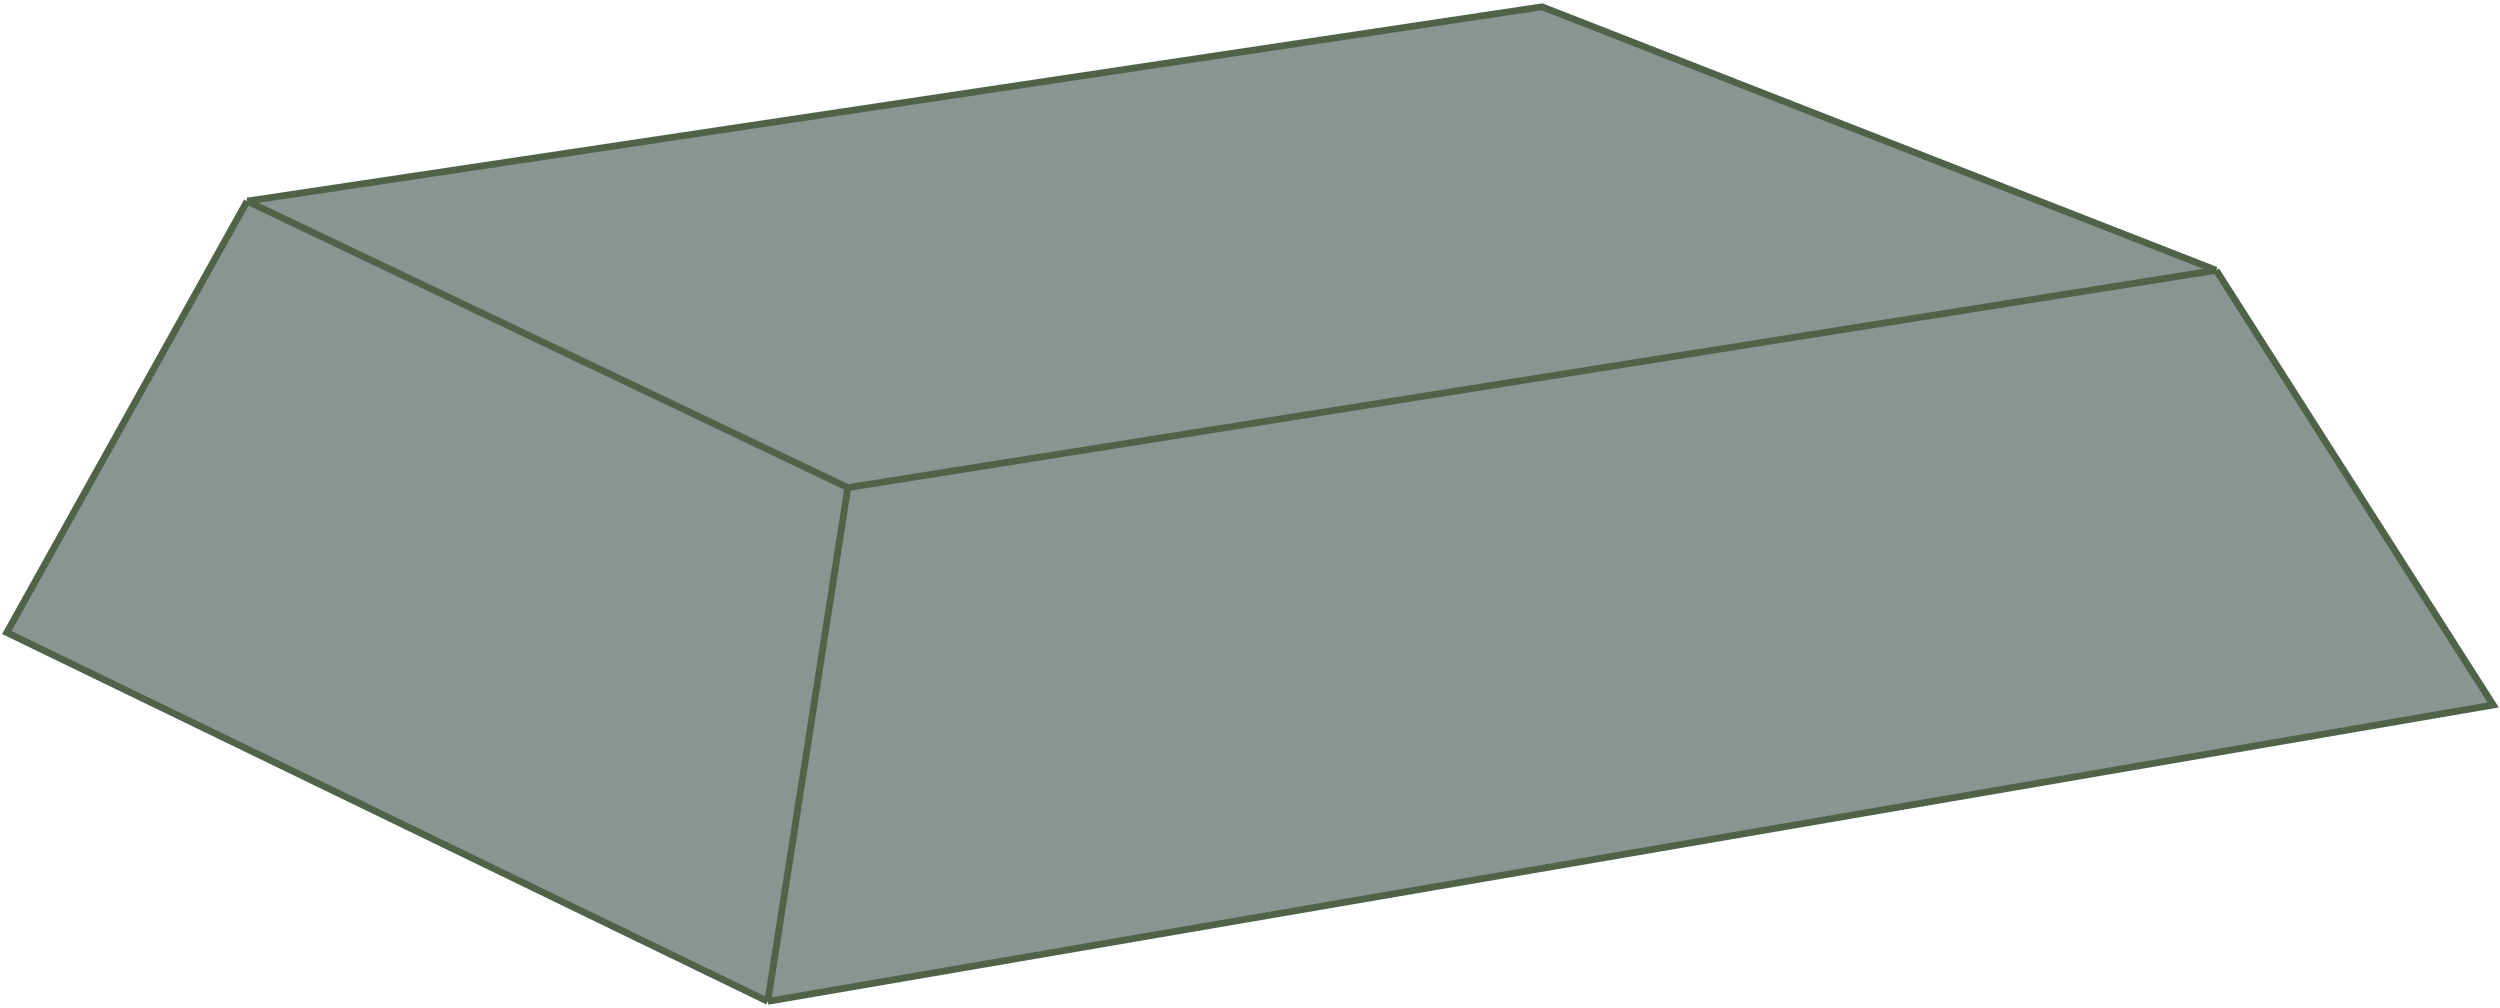 <?xml version="1.0" encoding="UTF-8"?> <svg xmlns="http://www.w3.org/2000/svg" width="367" height="148" viewBox="0 0 367 148" fill="none"> <path d="M325.336 39.675L366 103.49L112.705 147L1 92.854L36.275 29.523L226.369 1L325.336 39.675Z" fill="#889692"></path> <path d="M36.275 29.523L124.463 71.583M36.275 29.523L1 92.854L112.705 147M36.275 29.523L226.369 1L325.336 39.675M124.463 71.583L325.336 39.675M124.463 71.583L112.705 147M325.336 39.675L366 103.49L112.705 147" stroke="#4F6349"></path> </svg> 